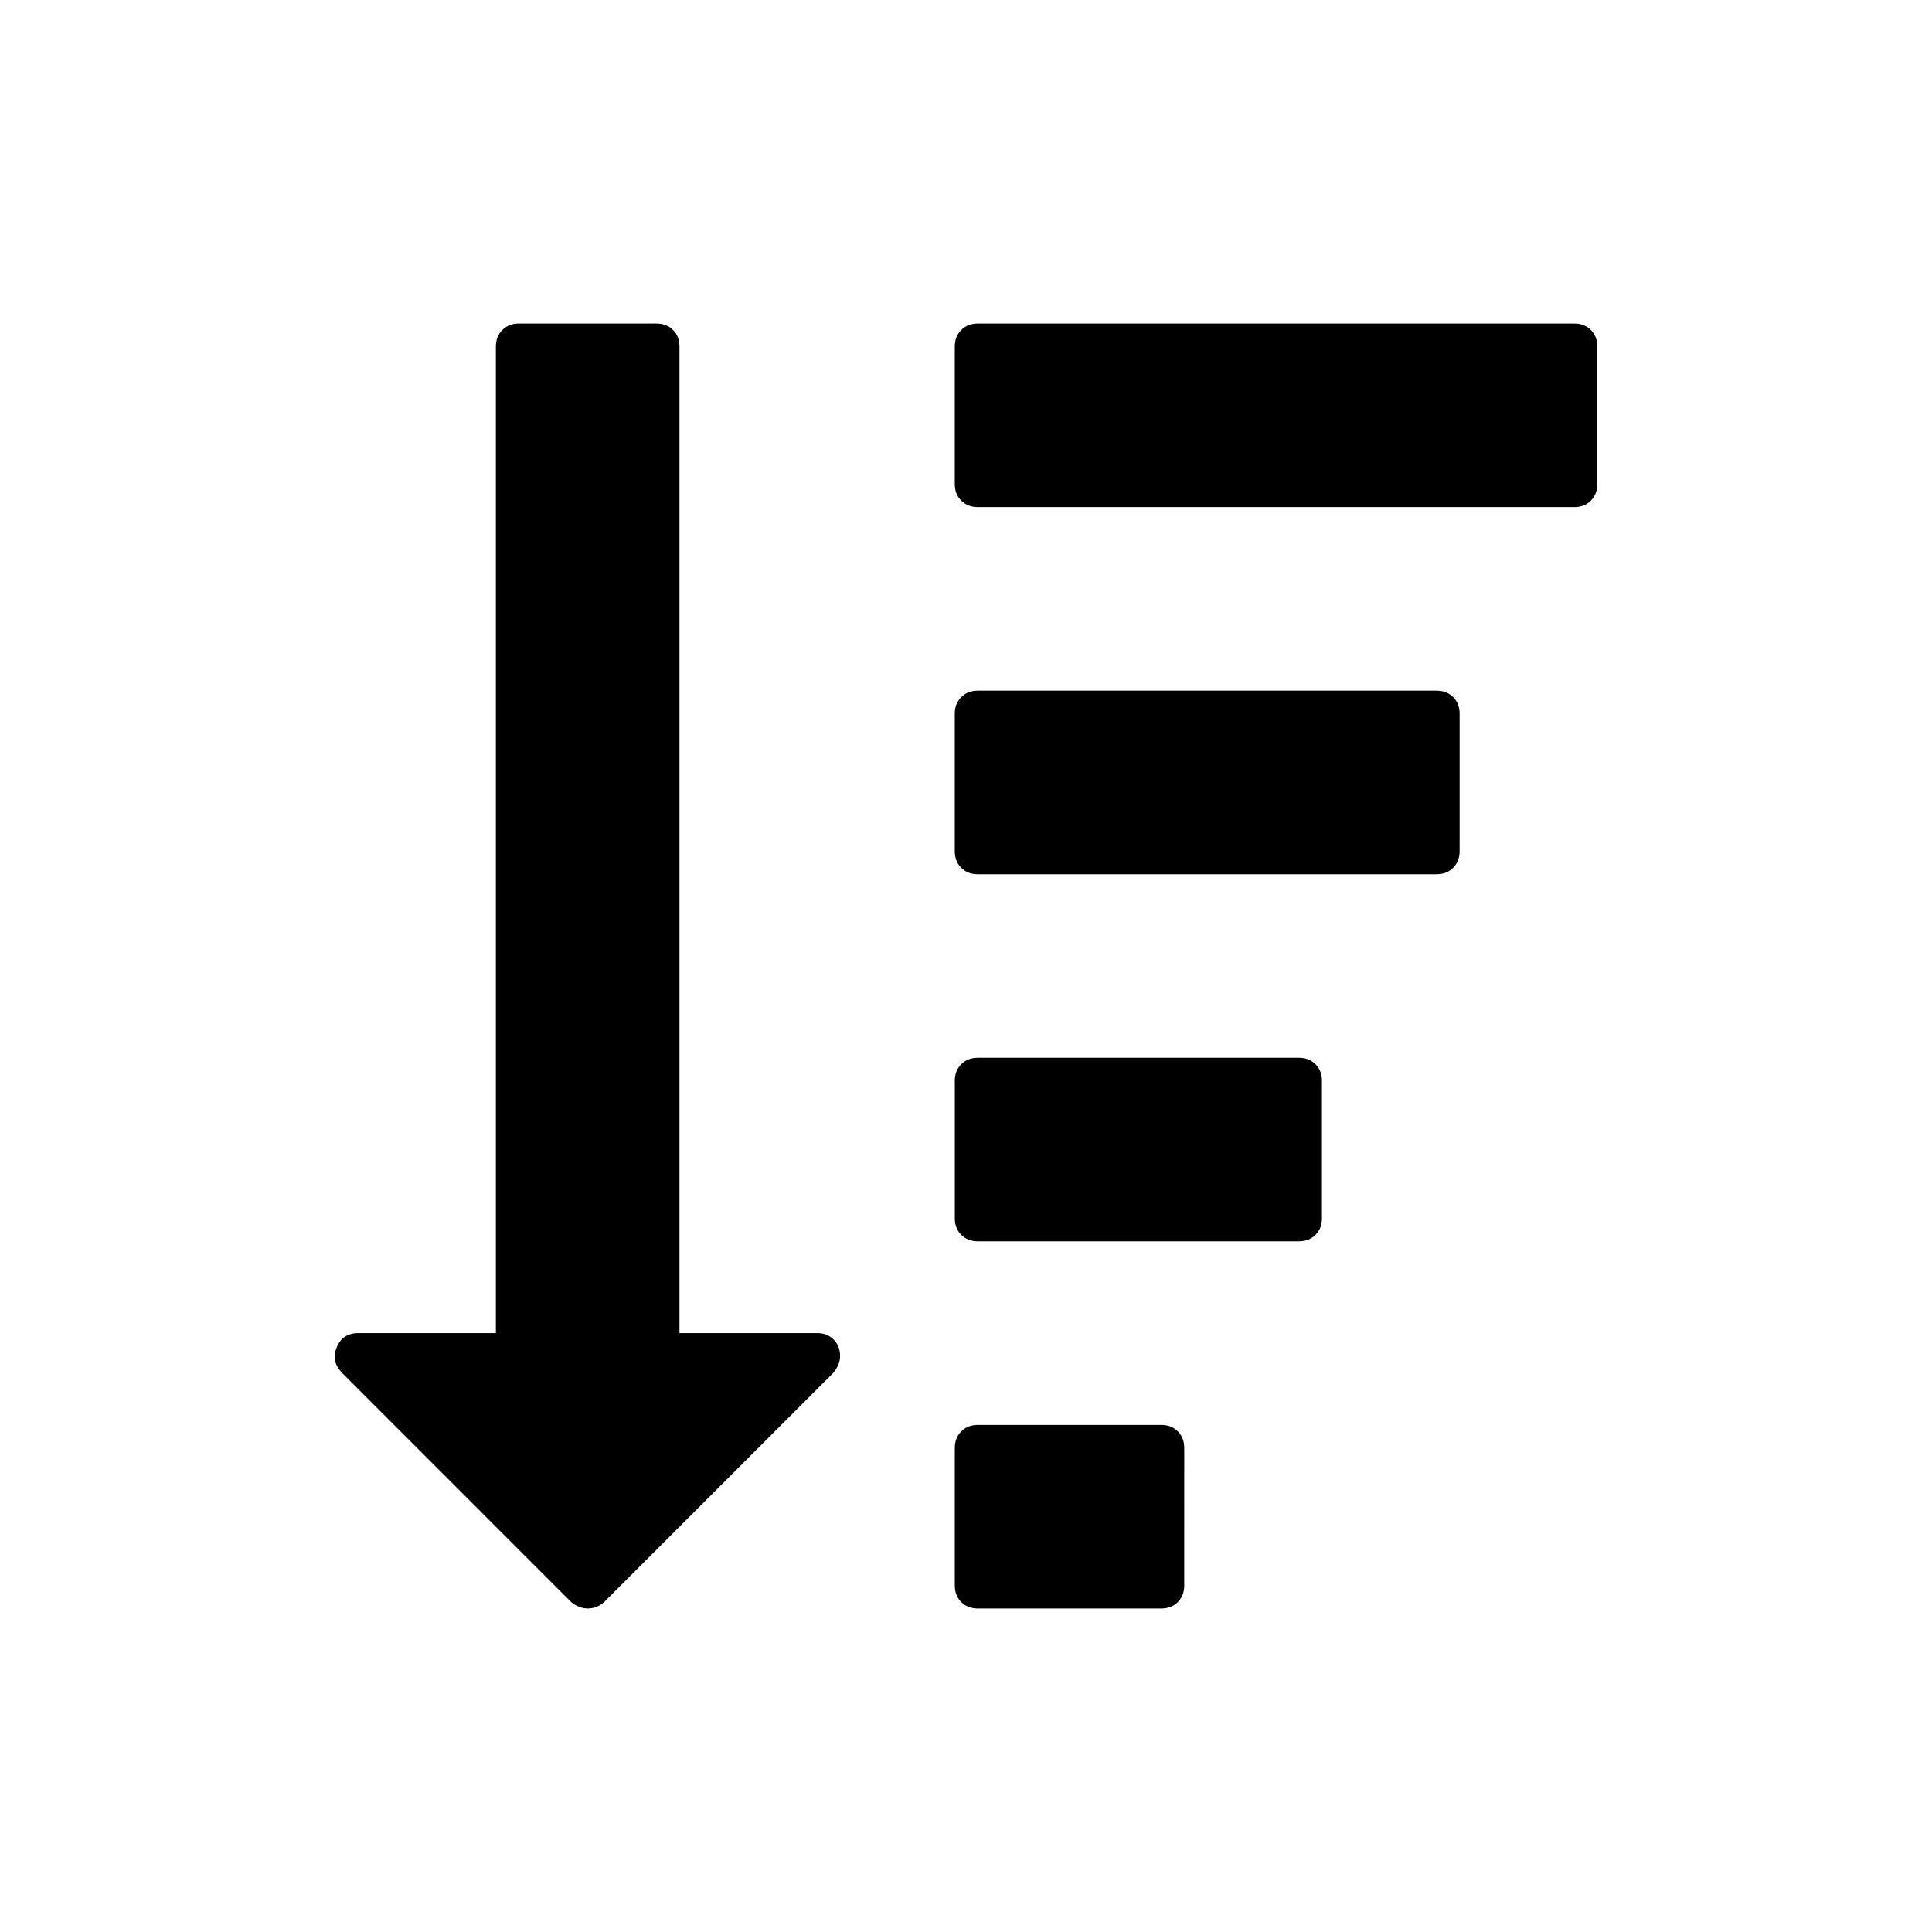 <?xml version="1.0" encoding="UTF-8"?>
<!-- Uploaded to: SVG Find, www.svgrepo.com, Generator: SVG Find Mixer Tools -->
<svg fill="#000000" width="800px" height="800px" version="1.1" viewBox="144 144 512 512" xmlns="http://www.w3.org/2000/svg">
 <g>
  <path d="m451.76 521.62h-48.645c-1.773 0-3.231 0.57-4.371 1.711-1.137 1.137-1.711 2.598-1.711 4.367v36.488c0 1.777 0.57 3.231 1.711 4.375 1.141 1.137 2.598 1.707 4.371 1.707h48.645c1.773 0 3.234-0.57 4.367-1.707 1.145-1.145 1.707-2.598 1.707-4.375l0.004-36.488c0-1.773-0.566-3.231-1.707-4.367-1.137-1.145-2.594-1.711-4.371-1.711z"/>
  <path d="m360.55 497.29h-36.484v-261.48c0-1.773-0.57-3.234-1.711-4.371-1.141-1.137-2.598-1.707-4.371-1.707h-36.488c-1.773 0-3.234 0.57-4.371 1.711-1.137 1.141-1.711 2.598-1.711 4.371v261.48l-36.484-0.004c-2.785 0-4.688 1.266-5.699 3.801-1.016 2.41-0.57 4.625 1.328 6.656l60.809 60.812c1.395 1.137 2.852 1.703 4.371 1.703 1.648 0 3.106-0.57 4.371-1.703l60.621-60.621c1.27-1.52 1.902-3.043 1.902-4.559 0-1.781-0.57-3.234-1.711-4.379-1.141-1.141-2.594-1.711-4.371-1.711z"/>
  <path d="m488.25 424.32h-85.133c-1.773 0-3.231 0.57-4.371 1.707-1.137 1.137-1.711 2.598-1.711 4.367v36.492c0 1.773 0.57 3.231 1.711 4.367 1.141 1.137 2.598 1.707 4.371 1.707h85.133c1.773 0 3.231-0.57 4.367-1.707 1.141-1.137 1.711-2.598 1.711-4.367v-36.488c0-1.773-0.57-3.231-1.711-4.367-1.137-1.141-2.594-1.711-4.367-1.711z"/>
  <path d="m565.59 231.44c-1.141-1.137-2.598-1.707-4.371-1.707h-158.11c-1.773 0-3.231 0.57-4.371 1.711-1.137 1.141-1.711 2.598-1.711 4.371v36.484c0 1.773 0.57 3.231 1.711 4.371 1.141 1.137 2.598 1.711 4.371 1.711h158.11c1.773 0 3.231-0.57 4.371-1.711 1.137-1.141 1.707-2.598 1.707-4.371v-36.488c0.004-1.77-0.57-3.231-1.707-4.371z"/>
  <path d="m524.73 327.03h-121.62c-1.773 0-3.231 0.57-4.371 1.711-1.137 1.141-1.711 2.598-1.711 4.371v36.488c0 1.773 0.57 3.231 1.711 4.371 1.141 1.137 2.598 1.711 4.371 1.711h121.62c1.773 0 3.231-0.57 4.375-1.711 1.137-1.141 1.707-2.598 1.707-4.371v-36.488c0-1.773-0.57-3.234-1.707-4.371-1.145-1.141-2.602-1.711-4.375-1.711z"/>
 </g>
</svg>